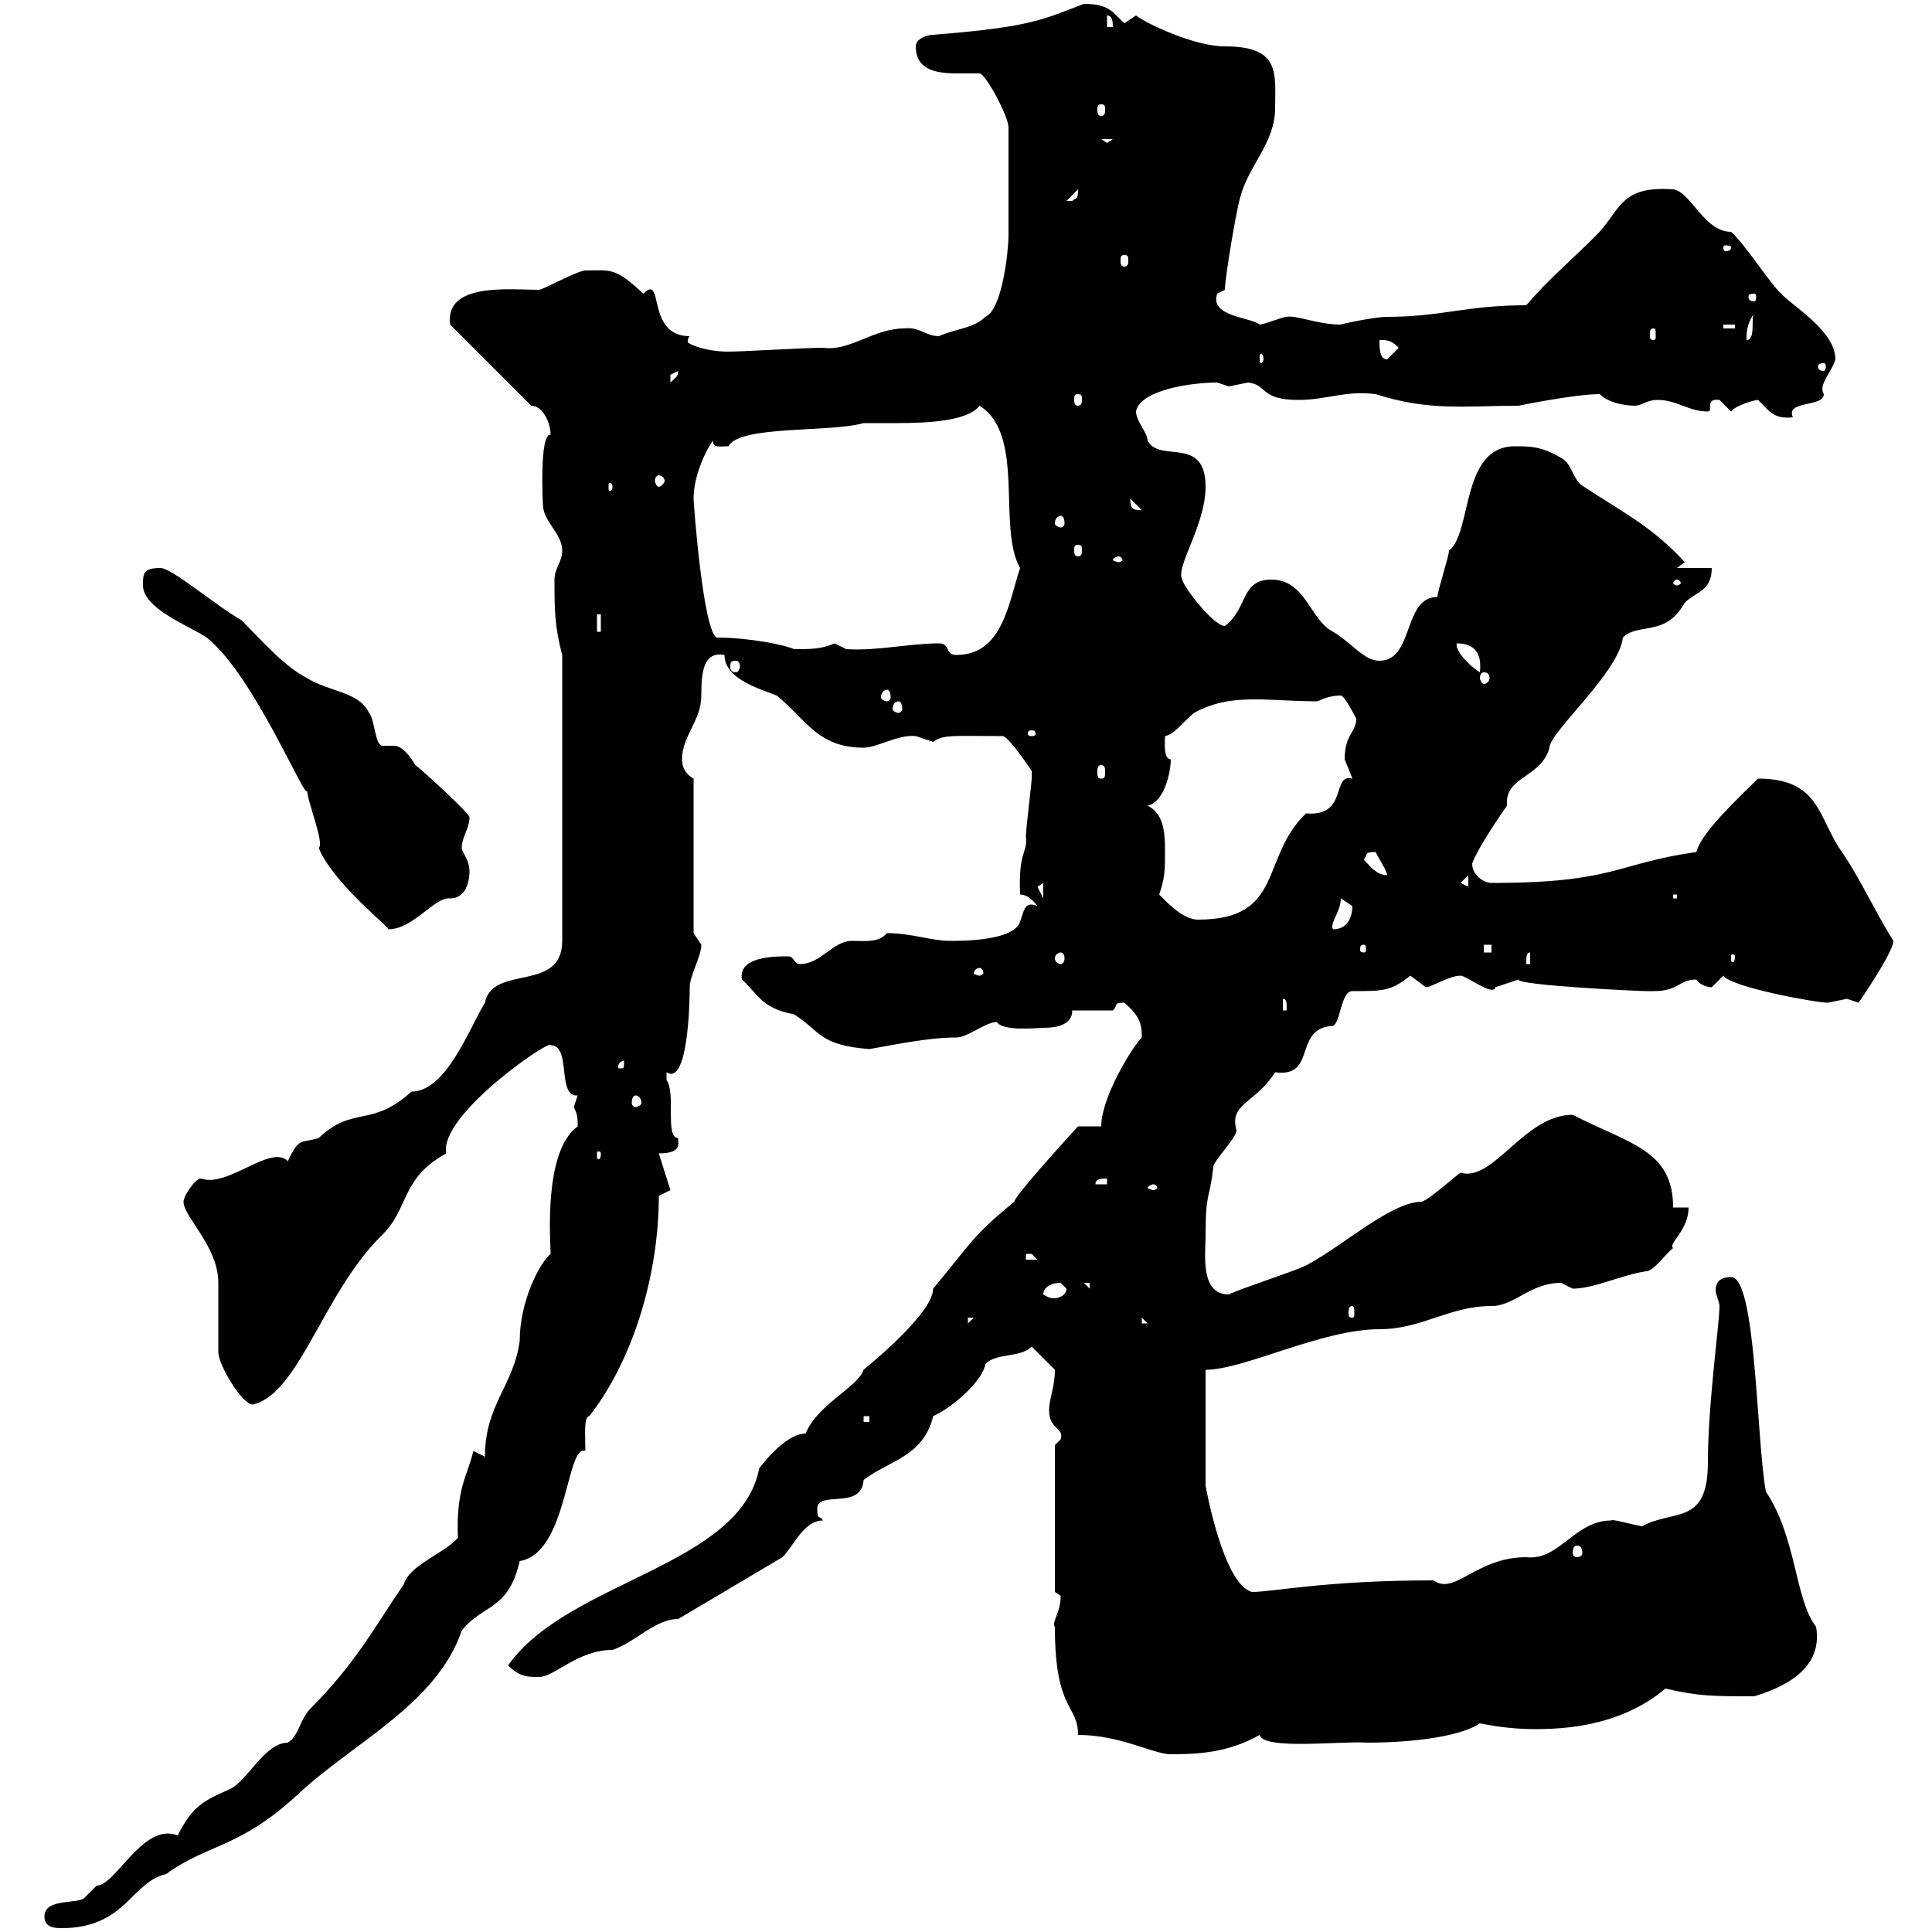 <svg xmlns="http://www.w3.org/2000/svg" xmlns:xlink="http://www.w3.org/1999/xlink" width="300" height="300"><path d="M6.90 297.60C6.90 299.40 8.70 299.40 9.60 299.40C19.50 299.40 20.40 292.20 25.80 291C32.40 286.20 37.20 287.10 46.50 278.40C54.90 270.60 67.80 264.60 71.70 253.20C75 249 78.90 250.20 80.70 242.40C88.20 241.20 87.90 224.10 90.90 225.30C90.90 223.20 90.60 219.90 91.50 219.90C98.10 211.50 102.30 198.30 102.30 185.70L104.10 184.80L102.30 179.10C105.90 179.10 105.30 177.60 105.30 176.70C103.20 176.70 105 169.80 103.50 167.70C103.50 167.70 103.50 167.70 103.50 166.50C106.80 168.60 107.10 156 107.10 153.30C107.10 151.50 108.90 148.50 108.90 146.70C108.90 146.70 107.70 144.90 107.70 144.90L107.70 120.90C107.10 120.60 105.90 119.70 105.90 117.90C105.90 114.30 108.90 111.90 108.90 108C108.90 104.40 109.20 101.10 112.50 101.70C112.50 105.60 118.50 107.10 120.60 108C125.10 111.60 126.90 116.10 134.10 116.10C136.20 116.10 139.50 114 142.20 114.30C142.20 114.30 144.90 115.20 144.90 115.20C146.40 114 148.50 114.30 155.70 114.30C156.60 114.30 160.20 119.70 160.20 119.70C160.20 120.90 160.20 120.90 160.20 120.90C160.20 121.50 159.30 128.70 159.30 129.90C159.60 132.60 158.10 132 158.40 138.90C159.30 138.90 160.20 139.50 161.10 140.70C159 139.80 159 141.60 158.40 143.10C157.50 146.10 149.40 146.10 147.60 146.10C144.60 146.10 141.60 144.90 137.70 144.90C136.50 146.40 134.40 146.10 132.30 146.10C129.30 146.10 127.50 149.70 124.20 149.70C123.30 149.70 123.30 148.50 122.40 148.50C120.30 148.50 114.60 148.50 115.20 152.10C117.60 154.20 118.20 156.60 123.30 157.50C127.50 160.20 127.20 162.30 135 162.90C138.60 162.30 144 161.10 148.50 161.10C150.30 161.10 153 158.70 154.80 158.70C155.70 160.20 161.10 159.60 162 159.60C164.40 159.60 166.50 159 166.50 156.90L172.80 156.90C173.70 156 172.80 155.70 174.60 155.70C177 157.80 177.30 159 177.30 161.10C175.80 162.60 171 170.40 171 174.90L167.40 174.90C167.10 175.20 157.50 185.70 157.50 186.60C150.90 192 150.90 192.90 144.90 200.10C144.90 204.30 132.90 213.60 134.10 212.70C133.20 215.40 126.90 218.10 125.10 222.60C121.80 222.60 117.90 228 117.90 228C114.90 243.30 88.20 245.40 78.90 258.60C80.70 260.40 81.90 260.40 83.70 260.40C86.10 260.40 89.70 256.20 95.10 256.20C98.70 255 101.70 251.40 105.30 251.40L121.50 241.80C123.30 240 124.80 236.10 127.80 236.10C127.20 235.20 126.90 236.10 126.90 234.30C126.90 231.30 133.80 234.60 134.10 229.80C138 226.80 143.40 226.20 144.90 219.90C148.20 218.40 152.70 214.20 153 211.80C154.80 210 158.40 210.90 160.20 209.10C161.10 210 162.90 211.80 163.80 212.70C163.80 215.40 162.90 217.20 162.90 219C162.90 222 165.30 221.70 164.70 223.50C164.70 223.50 163.80 224.40 163.80 224.40L163.80 247.20C163.80 247.20 164.70 247.80 164.70 247.80C164.70 250.50 163.20 252 163.80 252.60C163.80 265.80 167.40 264.60 167.40 269.40C174 269.40 179.10 272.40 181.80 272.40C186.30 272.40 190.80 272.10 195.60 269.40C196.20 271.80 208.20 270.30 212.40 270.60C217.50 270.60 226.20 270 229.80 267.60C232.80 268.20 235.50 268.50 238.50 268.50C245.70 268.50 252.90 267 258.60 262.20C263.70 263.40 266.10 263.40 272.40 263.40C276.30 262.20 283.20 259.50 282 252.60C278.70 248.40 279 238.80 274.20 231.60C272.70 223.20 272.70 198.30 268.80 198.30C267 198.30 266.40 199.20 266.40 200.40C266.40 201 267 202.20 267 202.80C267 205.50 265.20 218.10 265.20 227.10C265.20 237 259.80 234.30 255 237C253.20 236.70 250.20 235.80 250.20 236.10C244.50 236.10 242.10 242.40 237 241.80C229.20 241.80 225.90 247.80 222.60 245.40C205.80 245.40 197.70 247.20 194.40 247.20C189.90 246 187.20 230.70 187.20 230.70L187.20 212.70C193.20 212.70 205.20 206.40 214.20 206.40C220.80 206.40 225 202.80 231.60 202.80C235.20 202.80 237.60 199.20 242.40 199.20C242.40 199.20 244.20 200.10 244.20 200.10C247.50 200.10 251.70 198 255.60 197.40C256.80 197.40 258.60 194.70 259.80 193.80C258.90 193.20 262.20 191.10 262.20 187.50L259.80 187.50C259.80 178.50 252.90 177.60 244.20 173.10C236.70 173.10 231.90 183.60 226.80 182.10C226.20 182.40 222.30 186 220.80 186.60C216 186.60 208.50 193.50 202.80 196.50C201 197.40 192.60 200.10 190.80 201C186.30 201 187.20 194.70 187.20 192C187.20 184.80 187.80 186.60 188.40 181.20C188.40 180.30 192 176.70 192 175.50C190.80 171.30 195 171.30 198 166.50C204.60 167.40 200.70 159.60 207 159.30C208.20 158.70 208.20 153.90 210 153.90C214.80 153.90 216 153.90 219 151.50C219 151.50 221.40 153.30 221.40 153.30C222.30 153.30 225 151.50 226.80 151.50C227.70 151.50 231.90 154.80 232.20 153.30C232.20 153.30 235.80 152.10 235.80 152.10C235.50 153 254.40 153.90 255.60 153.90C255.60 153.90 255.60 153.90 256.80 153.90C260.70 153.90 260.70 152.10 263.40 152.10C264 153 265.20 153.30 265.80 153.30C265.80 153.30 267.60 151.50 267.60 151.50C268.80 153.30 282 155.70 283.80 155.70C283.80 155.70 286.80 155.10 286.80 155.10C286.80 155.10 288.60 155.70 288.60 155.70C288.60 155.70 294 147.90 294 146.10C291 141.30 288.60 135.90 285.60 131.70C282.30 126.60 282.30 120.90 273 120.90C266.40 127.20 264 130.20 263.40 132.30C250.80 134.10 250.80 137.10 231.60 137.10C230.40 137.10 228.60 135.90 228.60 134.10C229.20 132.30 231.90 128.10 234 125.10C234 124.80 234 124.50 234 124.50C234 120.60 239.40 120.60 240.60 116.10C240.60 113.70 251.40 104.40 252 99C254.40 96.60 258.60 99 261.60 93.60C263.40 91.80 265.80 91.80 265.80 88.20L260.40 88.20L261.60 87.30C256.80 81.90 251.40 79.20 246 75.60C244.20 74.70 244.20 72 242.40 71.10C239.40 69.30 237.60 69.30 235.20 69.30C226.80 69.30 228.60 82.80 225 85.50C225 86.40 223.20 91.80 223.20 92.70C217.80 92.70 219.60 102.60 214.20 102.60C211.80 102.60 210 99.90 207 98.10C203.40 96.30 202.80 90 197.40 90C192.60 90 193.80 94.50 190.20 97.20C188.40 97.20 183.60 90.90 183.60 90C182.40 88.20 187.20 81.60 187.20 75.60C187.20 67.50 180 72 178.20 68.40C178.20 67.20 176.40 65.40 176.40 63.90C177 60.60 184.80 59.40 189 59.40C189 59.40 190.80 60 190.80 60C190.80 60 193.80 59.40 193.80 59.40C196.80 59.70 195.60 62.10 201.60 62.10C206.10 62.10 208.80 60.60 213.60 61.20C222 63.90 227.70 63 235.80 63C235.80 63 244.50 61.20 248.40 61.20C250.20 63 253.80 63 253.80 63C255 63 255.60 62.10 257.40 62.10C260.40 62.10 262.20 63.90 265.20 63.90C266.10 63.90 264.60 61.80 267 62.10C267 62.10 268.80 63.90 268.80 63.90C269.40 63 272.40 62.10 273 62.10C274.80 63.90 275.40 65.10 278.40 64.80C277.20 62.10 283.20 63.30 283.20 61.20C282.30 59.70 284.40 57.90 285 55.80C285 51.30 278.10 47.40 276.60 45.60C275.10 44.40 270.90 37.80 268.80 36C264.60 36 262.50 29.70 259.80 29.40C251.40 28.80 251.70 32.70 247.80 36.60C243.90 40.50 240.30 43.50 237 47.40C227.70 47.40 223.80 49.20 215.40 49.20C213.30 49.20 207.90 50.40 208.20 50.40C204.60 50.40 201.30 48.90 199.80 49.20C199.20 49.20 196.20 50.40 195.60 50.40C194.10 49.20 187.80 49.20 189 45.60C189 45.60 190.20 45 190.20 45C190.20 43.20 192 32.40 192.60 30.60C193.80 25.80 198 22.20 198 16.80C198 11.40 198.90 7.20 190.20 7.20C185.40 7.20 177.90 3.60 176.40 2.40C176.40 2.40 174.60 3.60 174.60 3.60C172.80 2.10 172.50 0.60 168.30 0.60C162 3 160.20 4.20 144.90 5.40C144 5.40 142.20 6 142.20 7.20C142.20 11.10 145.80 11.40 148.80 11.40C150.30 11.40 151.20 11.40 152.10 11.40C153 11.40 156.60 18 156.60 19.80C156.60 24.60 156.60 33.60 156.60 36.60C156.60 38.70 155.70 48 153 49.20C151.20 51 148.50 51 145.80 52.20C143.70 52.20 142.80 50.70 140.40 51C135.60 51 132 54.60 127.80 54C125.10 54 115.20 54.60 113.10 54.60C109.50 54.60 106.80 53.40 106.80 53.10C106.80 52.80 106.80 52.50 107.10 52.20C100.20 52.20 103.20 42.30 99.90 45.60C95.40 41.40 94.80 42 90.90 42C89.70 42 84.30 45 83.70 45C79.20 45 69 43.80 69.90 50.40L82.50 63C84.30 63 85.50 65.70 85.50 67.50C83.70 67.20 84.30 78.60 84.30 78.30C84.30 81 87.30 82.80 87.30 85.50C87.30 87.30 86.10 88.20 86.10 90C86.10 94.50 86.10 97.20 87.30 101.70L87.30 146.10C87.30 154.20 76.50 149.70 75.30 155.70C72.90 159.60 69.30 169.50 63.90 169.50C57.60 175.20 54.90 171.60 49.50 176.70C46.80 177.60 46.50 176.40 44.70 180.30C42 177.60 35.40 184.50 31.20 183C30.30 183 28.50 185.70 28.50 186.60C28.50 189 33.90 193.50 33.90 199.20C33.90 200.10 33.90 209.10 33.90 210C33.90 211.80 37.50 218.10 39.30 218.10C46.50 216.30 50.10 201 59.10 192C63.60 187.80 62.10 183 69.30 179.10C68.10 173.10 85.80 161.10 85.50 162.30C88.80 162.30 86.40 170.40 89.70 170.10C89.70 170.10 89.10 171.90 89.10 171.90C89.70 173.10 89.70 173.70 89.70 174.90C84.30 178.80 85.50 192.90 85.50 194.70C83.70 196.20 80.70 202.20 80.70 208.20C79.80 215.10 75.30 218.10 75.30 226.20C75.30 226.20 73.50 225.30 73.50 225.30C72.60 229.20 70.80 231 71.10 238.80C69 241.20 63.60 243 62.70 246C58.20 252.60 55.20 258.30 48.30 265.20C46.50 267 46.50 269.40 44.70 270.60C41.10 270.60 38.40 276.60 35.70 277.80C31.80 279.60 30 280.20 27.60 285C22.20 282.90 18 292.80 15 292.80C15 292.80 13.20 294.60 13.20 294.60C12.30 295.80 6.90 294.60 6.90 297.60ZM244.80 240C245.40 240 245.70 240.30 245.70 241.20C245.70 241.50 245.40 241.80 244.80 241.80C244.50 241.80 244.20 241.50 244.20 241.20C244.20 240.30 244.50 240 244.80 240ZM134.10 219.90L135 219.90L135 220.80L134.10 220.80ZM150.30 204.60L151.20 204.60L150.30 205.50ZM177.30 204.60L178.20 205.50L177.30 205.50ZM210 202.80C210.30 202.80 210.30 203.40 210.30 204C210.30 204.30 210.30 204.60 210 204.60C209.40 204.60 209.40 204.30 209.40 204C209.40 203.40 209.40 202.80 210 202.80ZM164.70 199.20C164.70 199.20 165.60 200.10 165.60 200.10C165.60 201 164.70 201.60 163.50 201.60C162.90 201.60 162 201 162 201C162 200.10 162.90 199.20 164.70 199.20ZM168.30 199.20L169.20 199.20L169.20 200.10ZM159.30 194.70C159.30 194.70 159.30 194.70 160.20 194.70C160.20 194.70 161.10 195.60 161.10 195.60L159.30 195.60ZM179.10 183.90C179.40 183.90 179.70 184.20 179.70 184.50C179.70 184.50 179.40 184.80 179.10 184.80C178.80 184.80 178.20 184.50 178.20 184.50C178.20 184.20 178.80 183.90 179.10 183.90ZM171.90 183L171.90 183.90L170.10 183.90C170.10 183 171 183 171.90 183ZM93.30 179.10C93.30 180 93 180 93 180C92.70 180 92.70 180 92.70 179.10C92.70 178.80 92.70 178.80 93 178.80C93 178.80 93.30 178.80 93.30 179.10ZM98.70 170.10C99 170.10 99.60 170.40 99.60 171.30C99.60 171.60 99 171.90 98.70 171.90C98.40 171.90 98.10 171.60 98.10 171.30C98.10 170.40 98.40 170.10 98.70 170.10ZM96.90 164.70C96.90 165.90 96.90 165.90 96.30 165.90C96 165.90 96 165.90 96 165.60C96 165 96.60 164.70 96.90 164.70C96.90 164.70 96.90 164.70 96.90 164.70ZM199.20 155.10C199.80 155.10 199.80 155.70 199.80 156.90L199.20 156.90ZM152.10 150.30C152.40 150.30 152.70 150.60 152.70 151.20C152.70 151.20 152.40 151.50 152.10 151.50C151.80 151.50 151.20 151.20 151.20 151.20C151.20 150.60 151.80 150.30 152.10 150.30ZM237.60 147.90L237.60 149.70L237 149.70C237 148.50 237 147.90 237.60 147.90ZM164.70 147.90C165 147.90 165.30 148.20 165.30 148.80C165.30 149.40 165 149.70 164.70 149.70C164.40 149.70 163.80 149.40 163.80 148.80C163.80 148.20 164.40 147.90 164.70 147.90ZM269.40 148.50C269.40 149.40 269.10 149.40 269.10 149.40C268.80 149.40 268.80 149.40 268.80 148.50C268.80 148.20 268.80 148.20 269.10 148.20C269.10 148.20 269.40 148.20 269.40 148.50ZM211.80 146.70C212.10 146.70 212.10 147 212.10 147.60C212.10 147.60 212.10 147.90 211.80 147.90C211.20 147.90 211.20 147.60 211.20 147.60C211.20 147 211.20 146.70 211.80 146.70ZM230.40 146.70L231.60 146.70L231.60 147.90L230.40 147.90ZM22.20 90.90C22.20 94.50 29.40 97.20 32.10 99C39.60 105 47.70 125.10 47.70 122.70C47.70 124.50 50.40 130.80 49.50 131.70C51.90 137.40 60.90 144.30 60.30 144.30C64.20 144.30 67.50 139.20 69.90 139.50C72.90 139.50 72.90 135.60 72.90 135.30C72.90 133.50 71.70 132.30 71.70 131.70C71.70 129.90 72.90 128.70 72.90 126.90C72.90 126.30 65.70 119.70 64.50 118.80C63.60 117.30 62.40 115.80 61.20 115.80C60.60 115.80 60.30 115.80 59.40 115.80C58.20 115.80 58.20 111.60 57.30 110.70C55.80 107.40 51 107.40 47.70 105.30C44.10 103.50 40.20 99 37.50 96.30C33.30 93.90 26.70 88.20 24.90 88.20C22.20 88.20 22.20 89.10 22.20 90.90ZM208.20 139.50C208.20 139.50 210 140.70 210 140.70C210 141.60 209.70 144.30 207 144.30C206.40 143.40 208.20 141.60 208.20 139.50ZM180 138.90C180.90 136.20 180.90 135.30 180.90 132C180.90 129 180.60 126.30 178.20 125.10C180.90 124.50 181.80 119.70 181.80 117.90C180.60 117.90 180.90 115.20 180.90 114.30C182.40 114 183.60 112.20 185.40 110.70C188.70 108.90 191.70 108.60 195 108.60C197.70 108.60 201 108.90 204.60 108.90C205.80 108.30 207 108 208.20 108C208.80 108 210.60 111.60 210.60 111.60C210.60 113.70 208.80 114 208.80 117.90C208.80 117.90 210 120.90 210 120.90C206.70 120 209.40 126.90 202.80 126.30C195.60 133.20 199.50 142.80 186 142.80C183.60 142.80 180.90 139.80 180 138.90ZM259.80 138.90L260.40 138.90L260.40 139.50L259.80 139.50ZM162 137.10L162 139.50L161.10 137.70ZM228 135.90L228 137.70L226.80 137.10ZM211.80 133.50C212.40 132.60 211.80 132.30 213.60 132.30C214.20 133.50 215.40 135.30 215.40 135.90C213.60 135.90 212.40 134.10 211.80 133.50ZM171 118.80C171.60 118.80 171.60 119.40 171.60 119.70C171.60 120.60 171.60 120.90 171 120.90C170.40 120.90 170.40 120.60 170.40 119.70C170.40 119.40 170.40 118.80 171 118.80ZM160.20 113.40C160.80 113.40 160.80 113.70 160.80 114C160.80 114 160.80 114.30 160.20 114.30C159.60 114.30 159.60 114 159.60 114C159.60 113.70 159.60 113.40 160.20 113.40ZM139.50 108.90C139.80 108.90 140.10 109.20 140.10 110.10C140.10 110.40 139.80 110.70 139.50 110.70C139.20 110.70 138.60 110.40 138.60 110.10C138.60 109.20 139.20 108.90 139.50 108.90ZM137.70 107.10C138 107.10 138.30 107.40 138.30 108.30C138.30 108.60 138 108.90 137.70 108.90C137.40 108.90 136.80 108.60 136.80 108.30C136.80 107.40 137.40 107.10 137.70 107.10ZM230.40 104.40C231 104.40 231.30 104.70 231.30 105.30C231.30 105.60 231 106.20 230.40 106.20C230.10 106.20 229.80 105.60 229.80 105.30C229.80 104.70 230.10 104.40 230.40 104.40ZM226.20 99.90C229.20 99.90 230.10 101.70 229.80 104.40C228.30 103.50 225.90 101.10 226.20 99.90ZM114.30 102.60C114.60 102.60 114.90 102.90 114.90 103.50C114.90 103.80 114.60 104.40 114.30 104.40C113.40 104.40 113.40 103.80 113.40 103.50C113.40 102.90 113.40 102.60 114.30 102.60ZM145.80 99.90C141.30 99.90 136.20 101.10 131.40 100.80C131.40 100.80 129.60 99.90 129.60 99.90C127.50 100.80 126 100.80 123.30 100.80C122.10 100.20 116.40 99 111.30 99C109.20 98.10 107.70 78.30 107.70 77.40C107.70 74.70 108.90 71.10 110.70 68.40C110.70 69.60 111.60 69.30 113.10 69.30C114.90 66 128.70 67.20 134.10 65.70C135.60 65.70 137.40 65.70 139.20 65.70C144 65.70 150.30 65.40 152.10 63C159.30 67.50 154.80 81.90 158.40 88.20C156.60 93.60 155.70 101.70 148.50 101.70C146.70 101.70 147.60 99.90 145.80 99.90ZM92.70 95.40L93.30 95.40L93.30 98.10L92.70 98.10ZM250.20 97.20L251.40 98.10L251.40 98.10ZM260.40 90C260.70 90 261 90.30 261 90.60C261 90.60 260.70 90.90 260.40 90.90C260.10 90.90 259.80 90.60 259.80 90.60C259.80 90.30 260.10 90 260.40 90ZM173.70 86.40C174 86.40 174.30 86.70 174.30 87C174.30 87 174 87.30 173.70 87.30C173.40 87.30 172.80 87 172.80 87C172.80 86.70 173.40 86.40 173.70 86.40ZM167.40 84.60C168 84.60 168 84.90 168 85.50C168 85.80 168 86.40 167.40 86.40C166.80 86.40 166.80 85.80 166.80 85.50C166.80 84.90 166.80 84.60 167.40 84.60ZM164.70 80.10C165 80.10 165.30 80.40 165.30 81.30C165.30 81.60 165 81.90 164.70 81.90C164.40 81.90 163.80 81.60 163.80 81.30C163.80 80.40 164.40 80.10 164.70 80.10ZM175.50 77.40C175.50 77.40 175.50 77.40 175.50 77.40L177.30 79.20C176.10 79.20 175.50 79.20 175.50 77.40ZM95.10 75.60C95.10 76.20 94.80 76.20 94.80 76.20C94.50 76.20 94.50 76.20 94.50 75.60C94.50 75 94.50 75 94.80 75C94.80 75 95.10 75 95.10 75.60ZM102.30 73.80C102.60 73.80 103.20 74.10 103.20 74.70C103.20 75 102.60 75.60 102.30 75.60C102 75.60 101.70 75 101.70 74.70C101.70 74.10 102 73.80 102.30 73.80ZM167.40 61.20C168 61.20 168 61.50 168 62.10C168 62.40 168 63 167.40 63C166.80 63 166.80 62.40 166.80 62.10C166.80 61.50 166.80 61.20 167.40 61.20ZM105.30 57.60C105.30 58.50 105 58.50 104.10 59.40C104.10 59.40 104.10 59.40 104.10 58.20C104.10 58.20 105.30 57.60 105.30 57.60ZM283.20 56.40C283.50 56.40 283.50 56.70 283.50 57C283.50 57 283.50 57.60 283.20 57.60C282.30 57.60 282.30 57 282.30 57C282.30 56.70 282.30 56.40 283.20 56.40ZM196.20 55.80C196.20 56.10 195.90 56.40 195.90 56.40C195.60 56.40 195.60 56.10 195.60 55.80C195.60 55.20 195.60 54.90 195.90 54.90C195.90 54.90 196.20 55.20 196.20 55.80ZM214.20 52.80C215.40 52.80 216 52.80 217.20 54L215.40 55.80C214.20 55.80 214.20 54 214.20 52.80ZM272.40 48.60C271.80 49.20 272.70 52.80 271.20 52.80C271.20 51.60 271.20 50.40 272.40 48.60ZM256.80 51C257.10 51 257.10 51.30 257.10 52.20C257.10 52.50 257.10 52.80 256.80 52.80C256.20 52.80 256.20 52.50 256.20 52.20C256.20 51.30 256.20 51 256.80 51ZM267.60 50.40L269.40 50.40L269.40 51L267.60 51ZM272.40 45.60C272.70 45.60 272.70 45.90 272.70 46.20C272.70 46.20 272.70 46.80 272.40 46.80C271.50 46.80 271.50 46.20 271.50 46.20C271.50 45.90 271.50 45.60 272.40 45.60ZM174.60 39.60C175.20 39.60 175.20 39.90 175.20 40.50C175.20 40.80 175.20 41.40 174.60 41.40C174 41.40 174 40.80 174 40.50C174 39.90 174 39.60 174.60 39.60ZM268.80 38.40C268.80 39 268.20 39 267.90 39C267.90 39 267.60 39 267.60 38.40C267.60 38.10 267.90 38.10 267.90 38.10C268.20 38.10 268.80 38.10 268.80 38.40ZM167.40 29.40C167.40 31.20 167.10 30.60 166.50 31.20C165.60 31.20 165.60 31.20 165.60 31.20ZM171 21.60L172.80 21.60L171.90 22.20ZM171 16.20C171.60 16.20 171.60 16.50 171.60 17.10C171.60 17.40 171.60 18 171 18C170.40 18 170.40 17.40 170.40 17.10C170.40 16.50 170.40 16.20 171 16.20ZM171.90 2.40C172.80 2.40 172.80 3.60 172.80 4.20L171.90 4.20Z"/></svg>